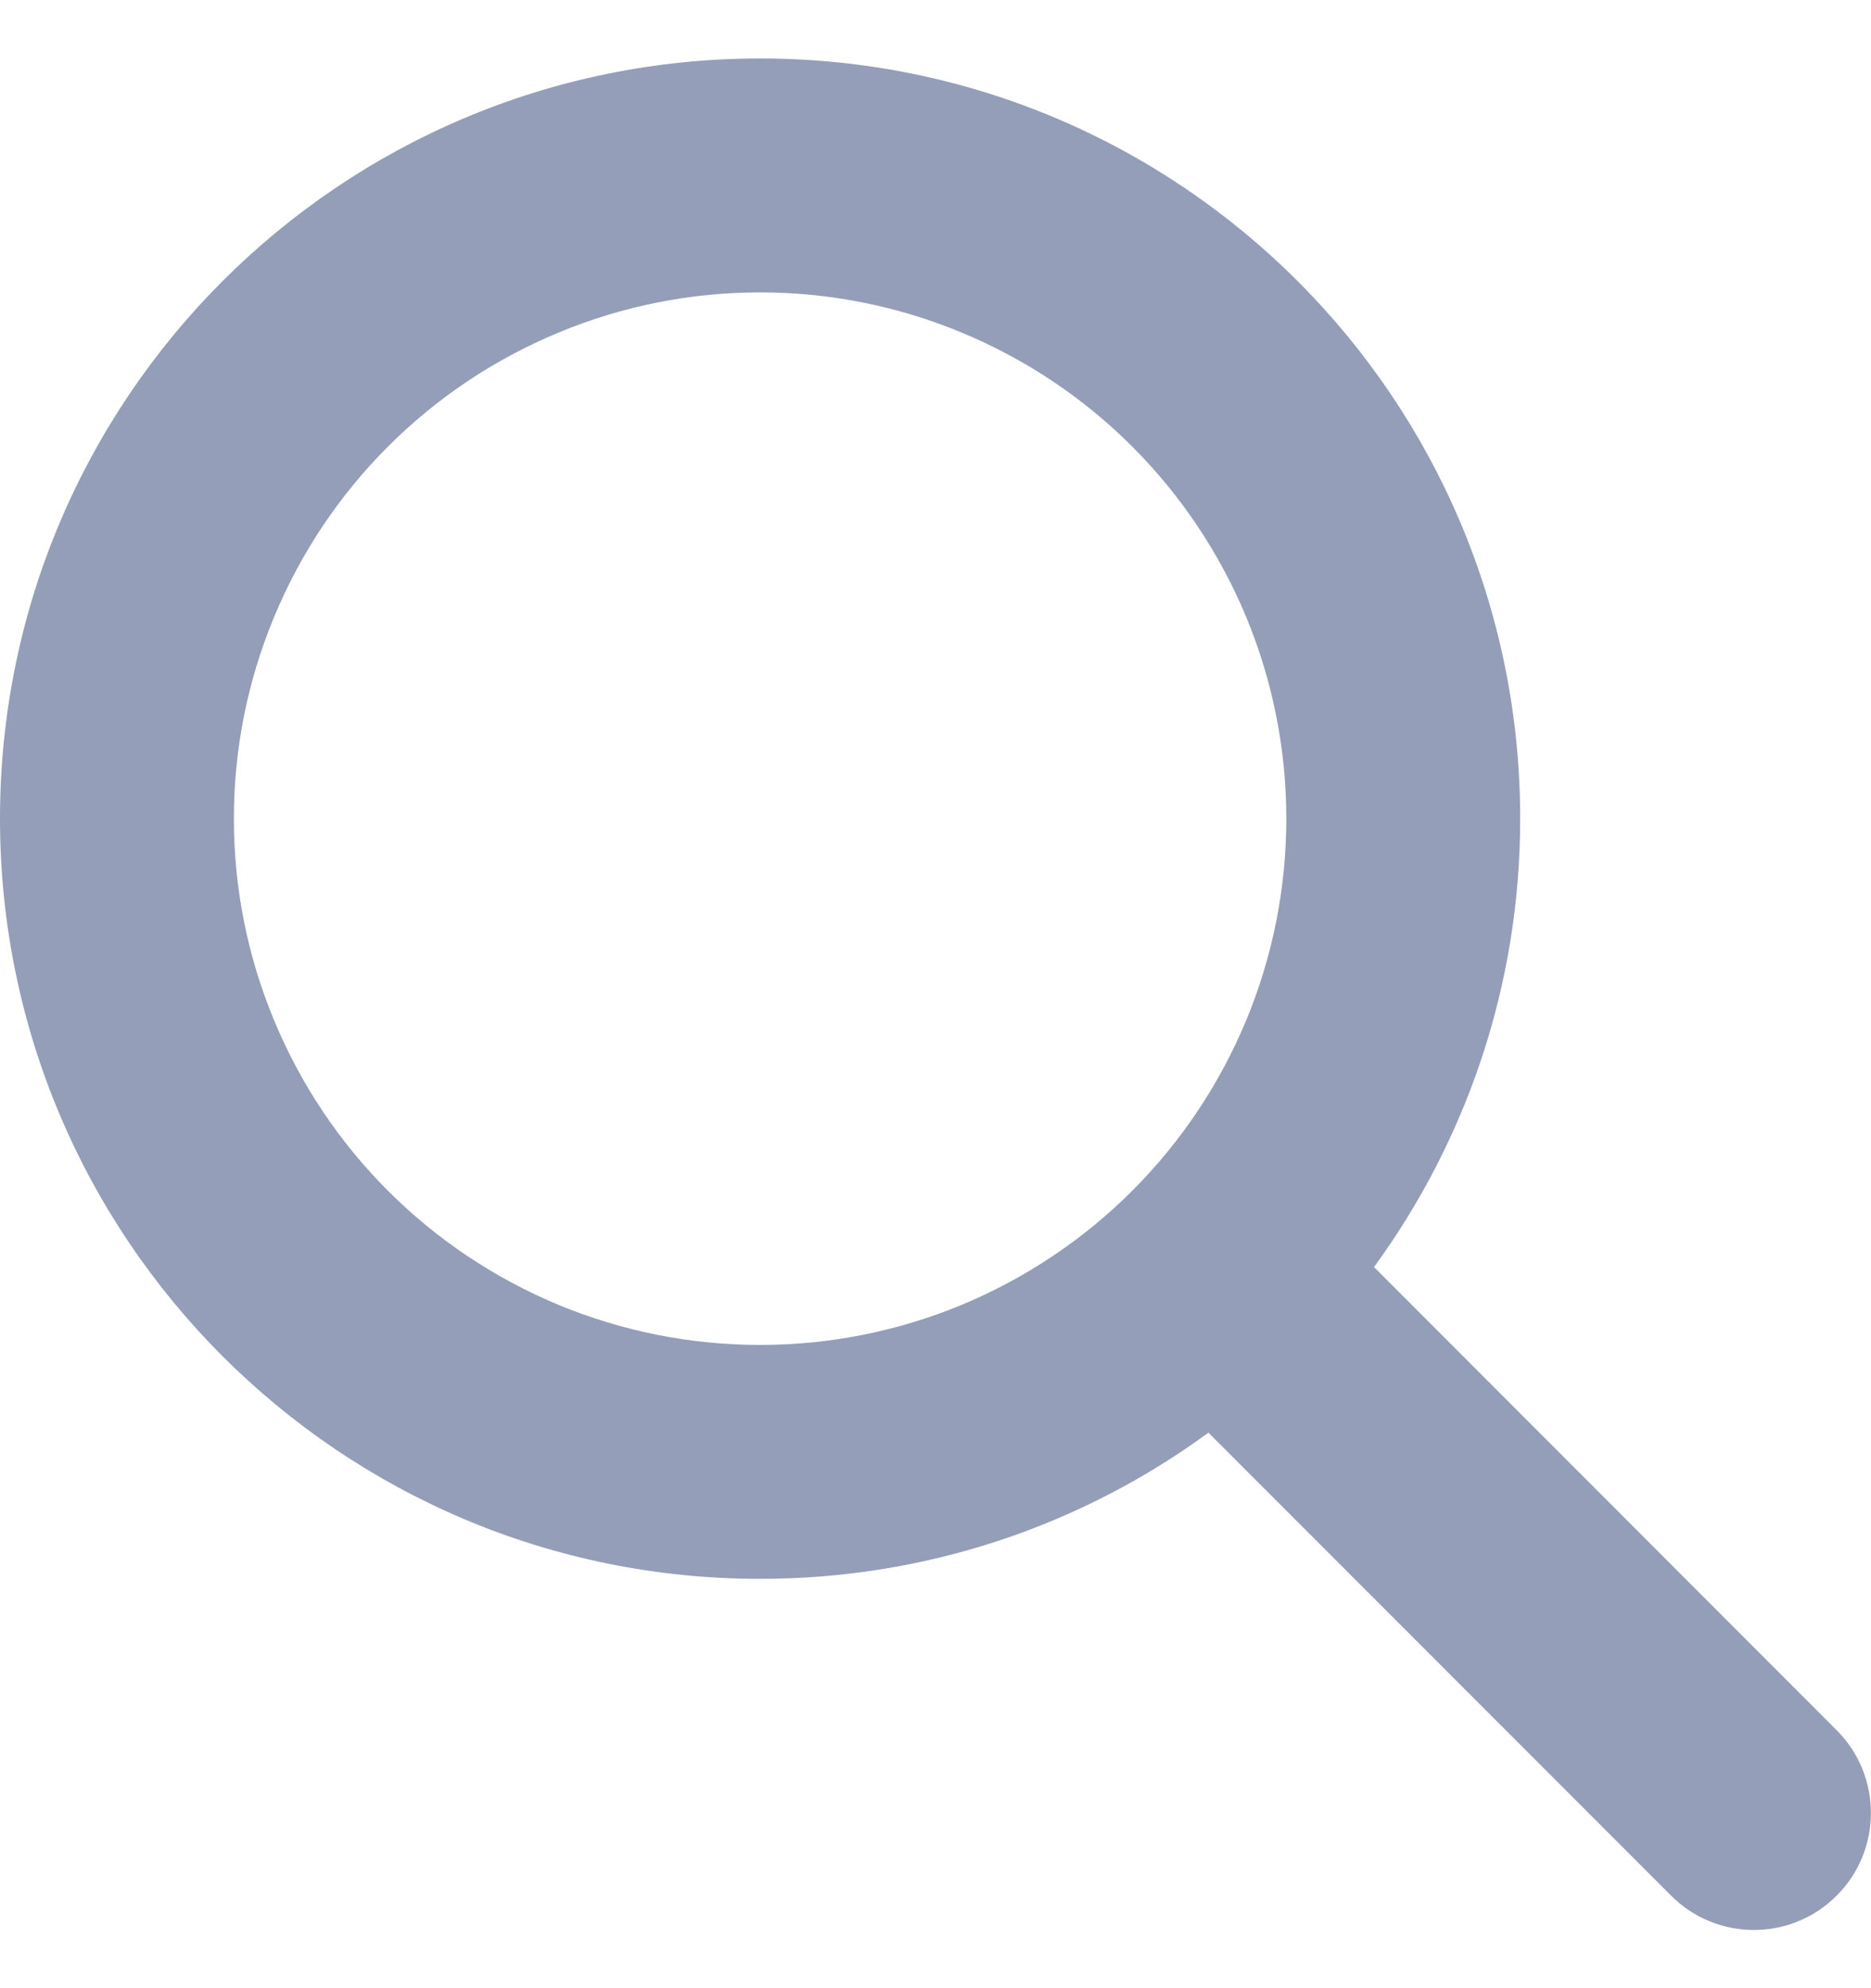 <svg width="16" height="17" viewBox="0 0 16 17" fill="none" xmlns="http://www.w3.org/2000/svg">
<path d="M13 7C13 8.434 12.534 9.759 11.75 10.834L15.706 14.794C16.097 15.184 16.097 15.819 15.706 16.209C15.316 16.6 14.681 16.6 14.291 16.209L10.334 12.25C9.259 13.037 7.934 13.5 6.5 13.5C2.909 13.5 0 10.591 0 7C0 3.409 2.909 0.5 6.5 0.5C10.091 0.5 13 3.409 13 7ZM6.5 11.5C7.091 11.5 7.676 11.384 8.222 11.158C8.768 10.931 9.264 10.6 9.682 10.182C10.1 9.764 10.431 9.268 10.658 8.722C10.884 8.176 11 7.591 11 7C11 6.409 10.884 5.824 10.658 5.278C10.431 4.732 10.1 4.236 9.682 3.818C9.264 3.4 8.768 3.069 8.222 2.843C7.676 2.616 7.091 2.5 6.5 2.5C5.909 2.5 5.324 2.616 4.778 2.843C4.232 3.069 3.736 3.4 3.318 3.818C2.9 4.236 2.569 4.732 2.343 5.278C2.116 5.824 2 6.409 2 7C2 7.591 2.116 8.176 2.343 8.722C2.569 9.268 2.9 9.764 3.318 10.182C3.736 10.6 4.232 10.931 4.778 11.158C5.324 11.384 5.909 11.5 6.5 11.5Z" fill="#949EB8"/>
</svg>

